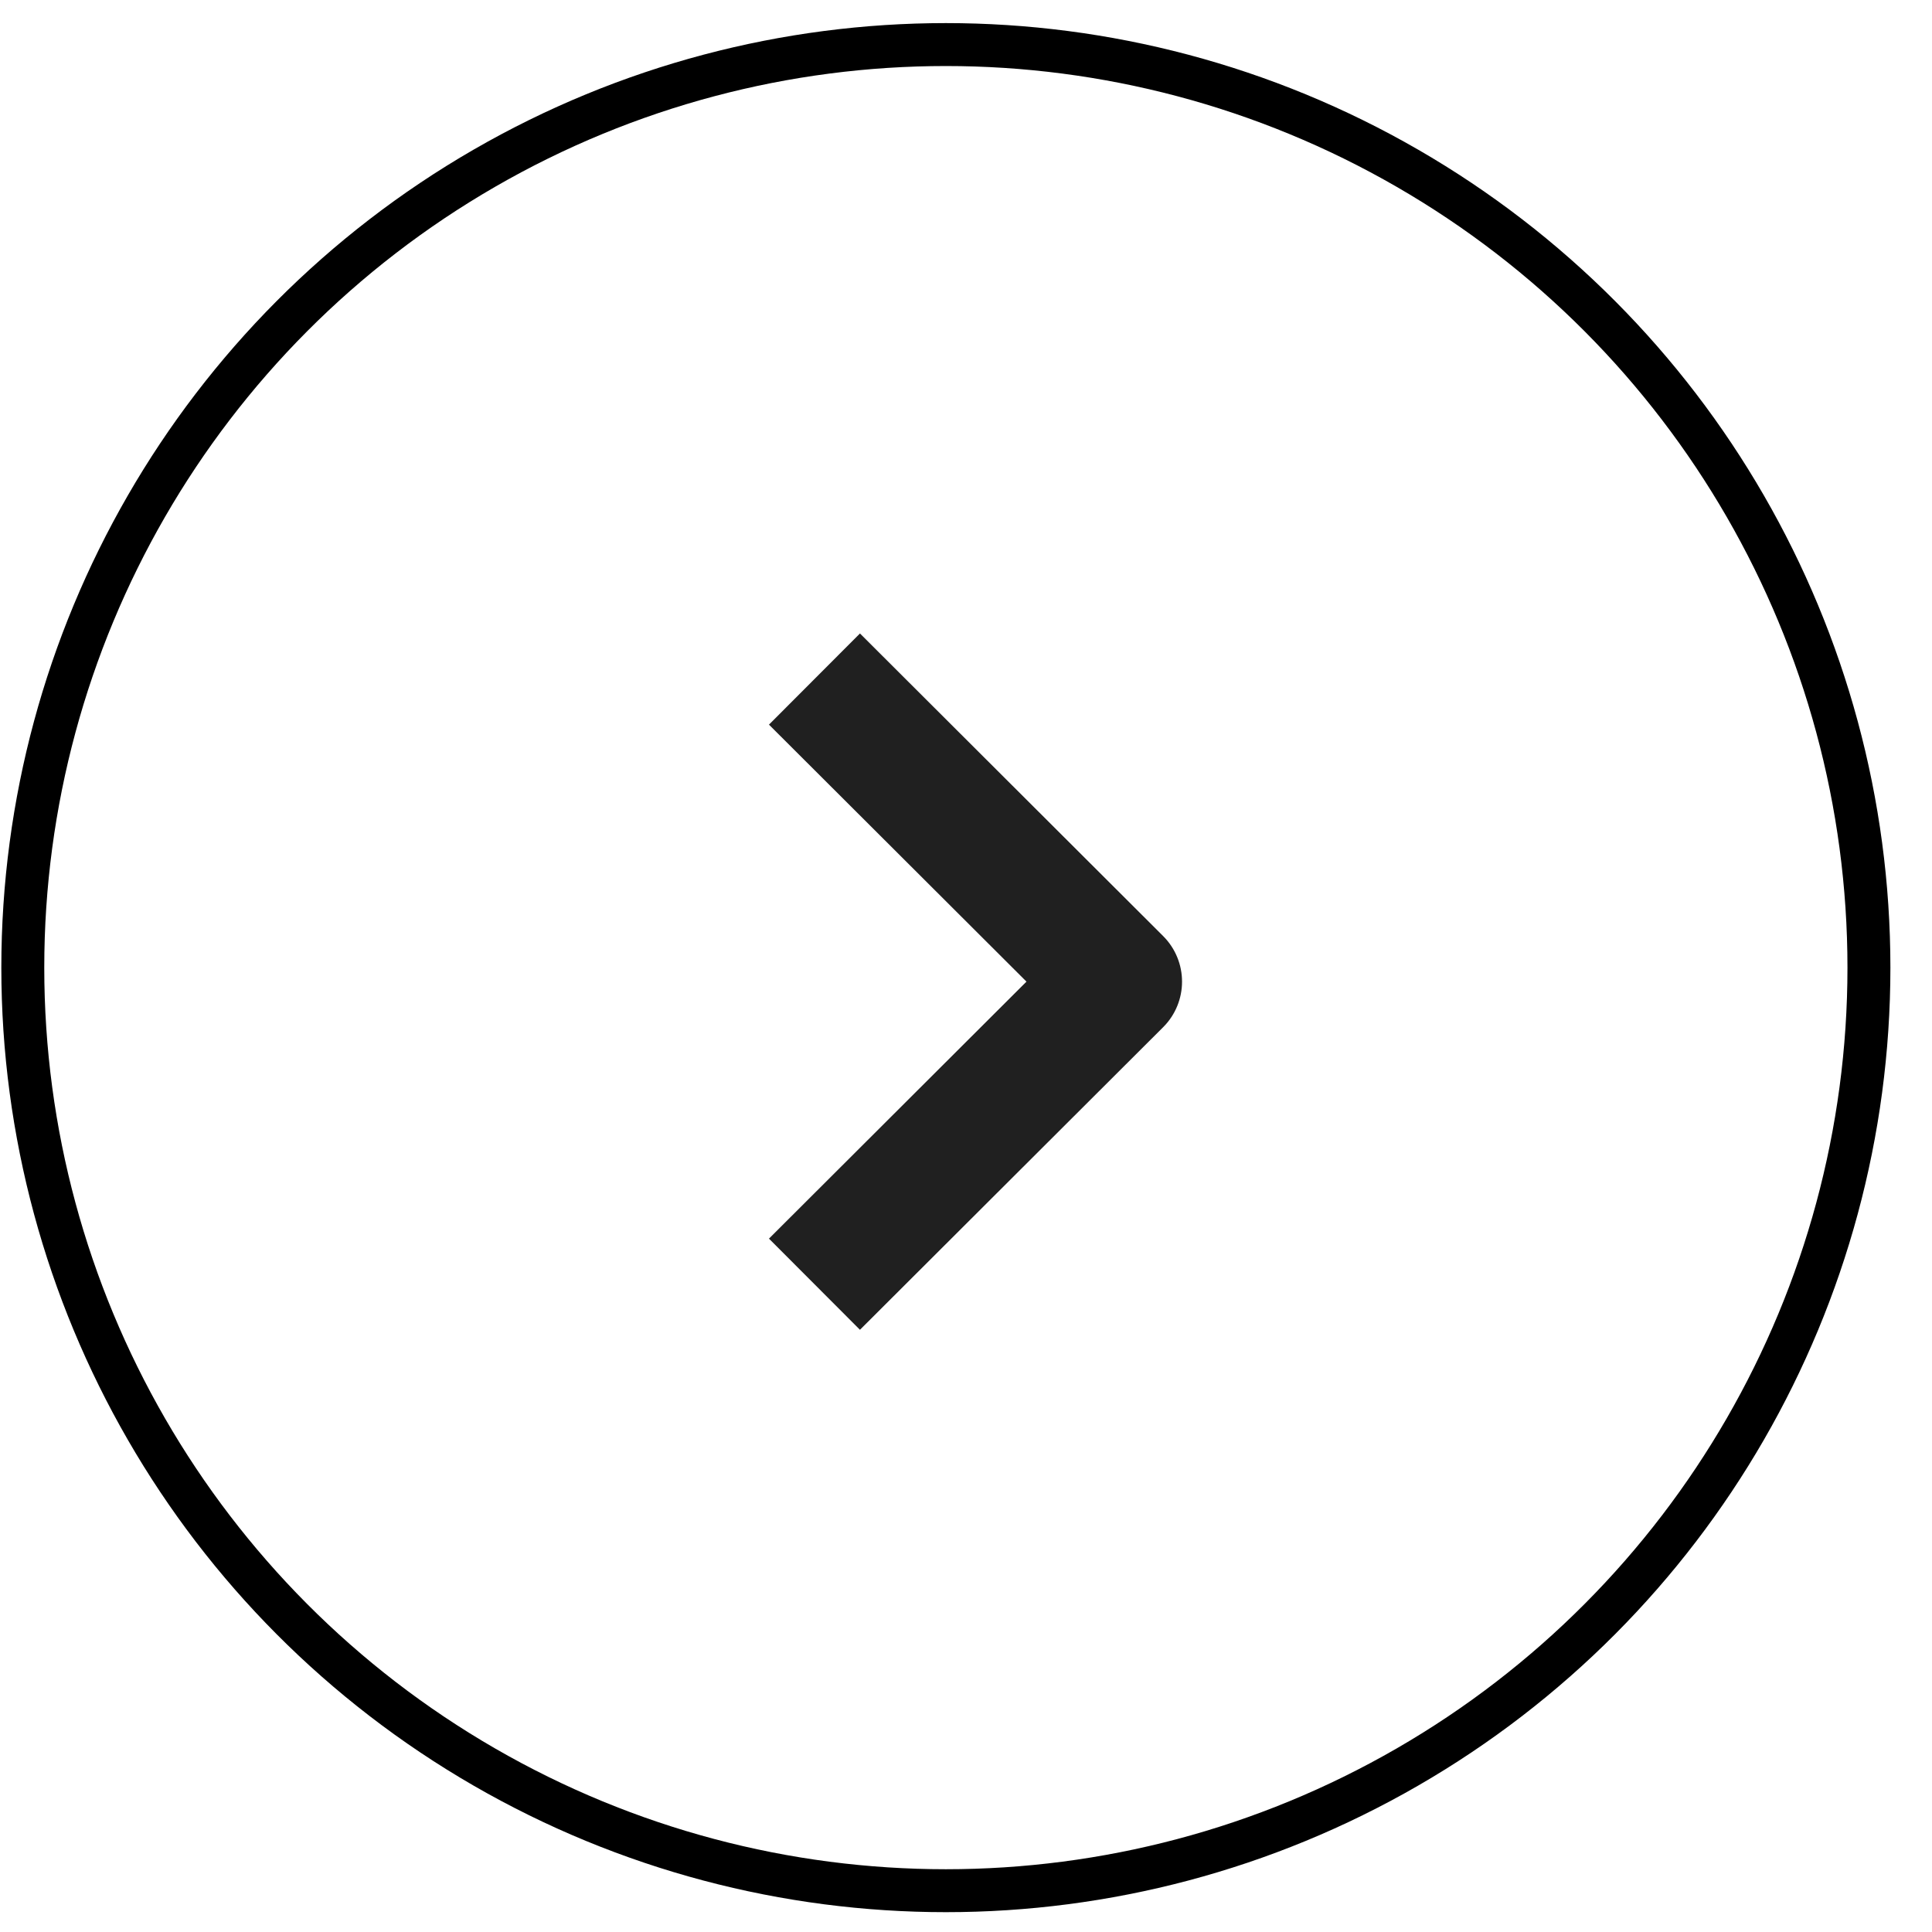 <?xml version="1.0" encoding="UTF-8"?> <svg xmlns="http://www.w3.org/2000/svg" width="45" height="45" viewBox="0 0 45 45" fill="none"><circle cx="22" cy="22" r="21.5" transform="matrix(1 1.74846e-07 1.74846e-07 -1 0.031 44.538)" stroke="black"></circle><path d="M20.032 16.876L26.032 22.864L20.032 28.852" stroke="#202020" stroke-width="3" stroke-linecap="square" stroke-linejoin="round"></path></svg> 